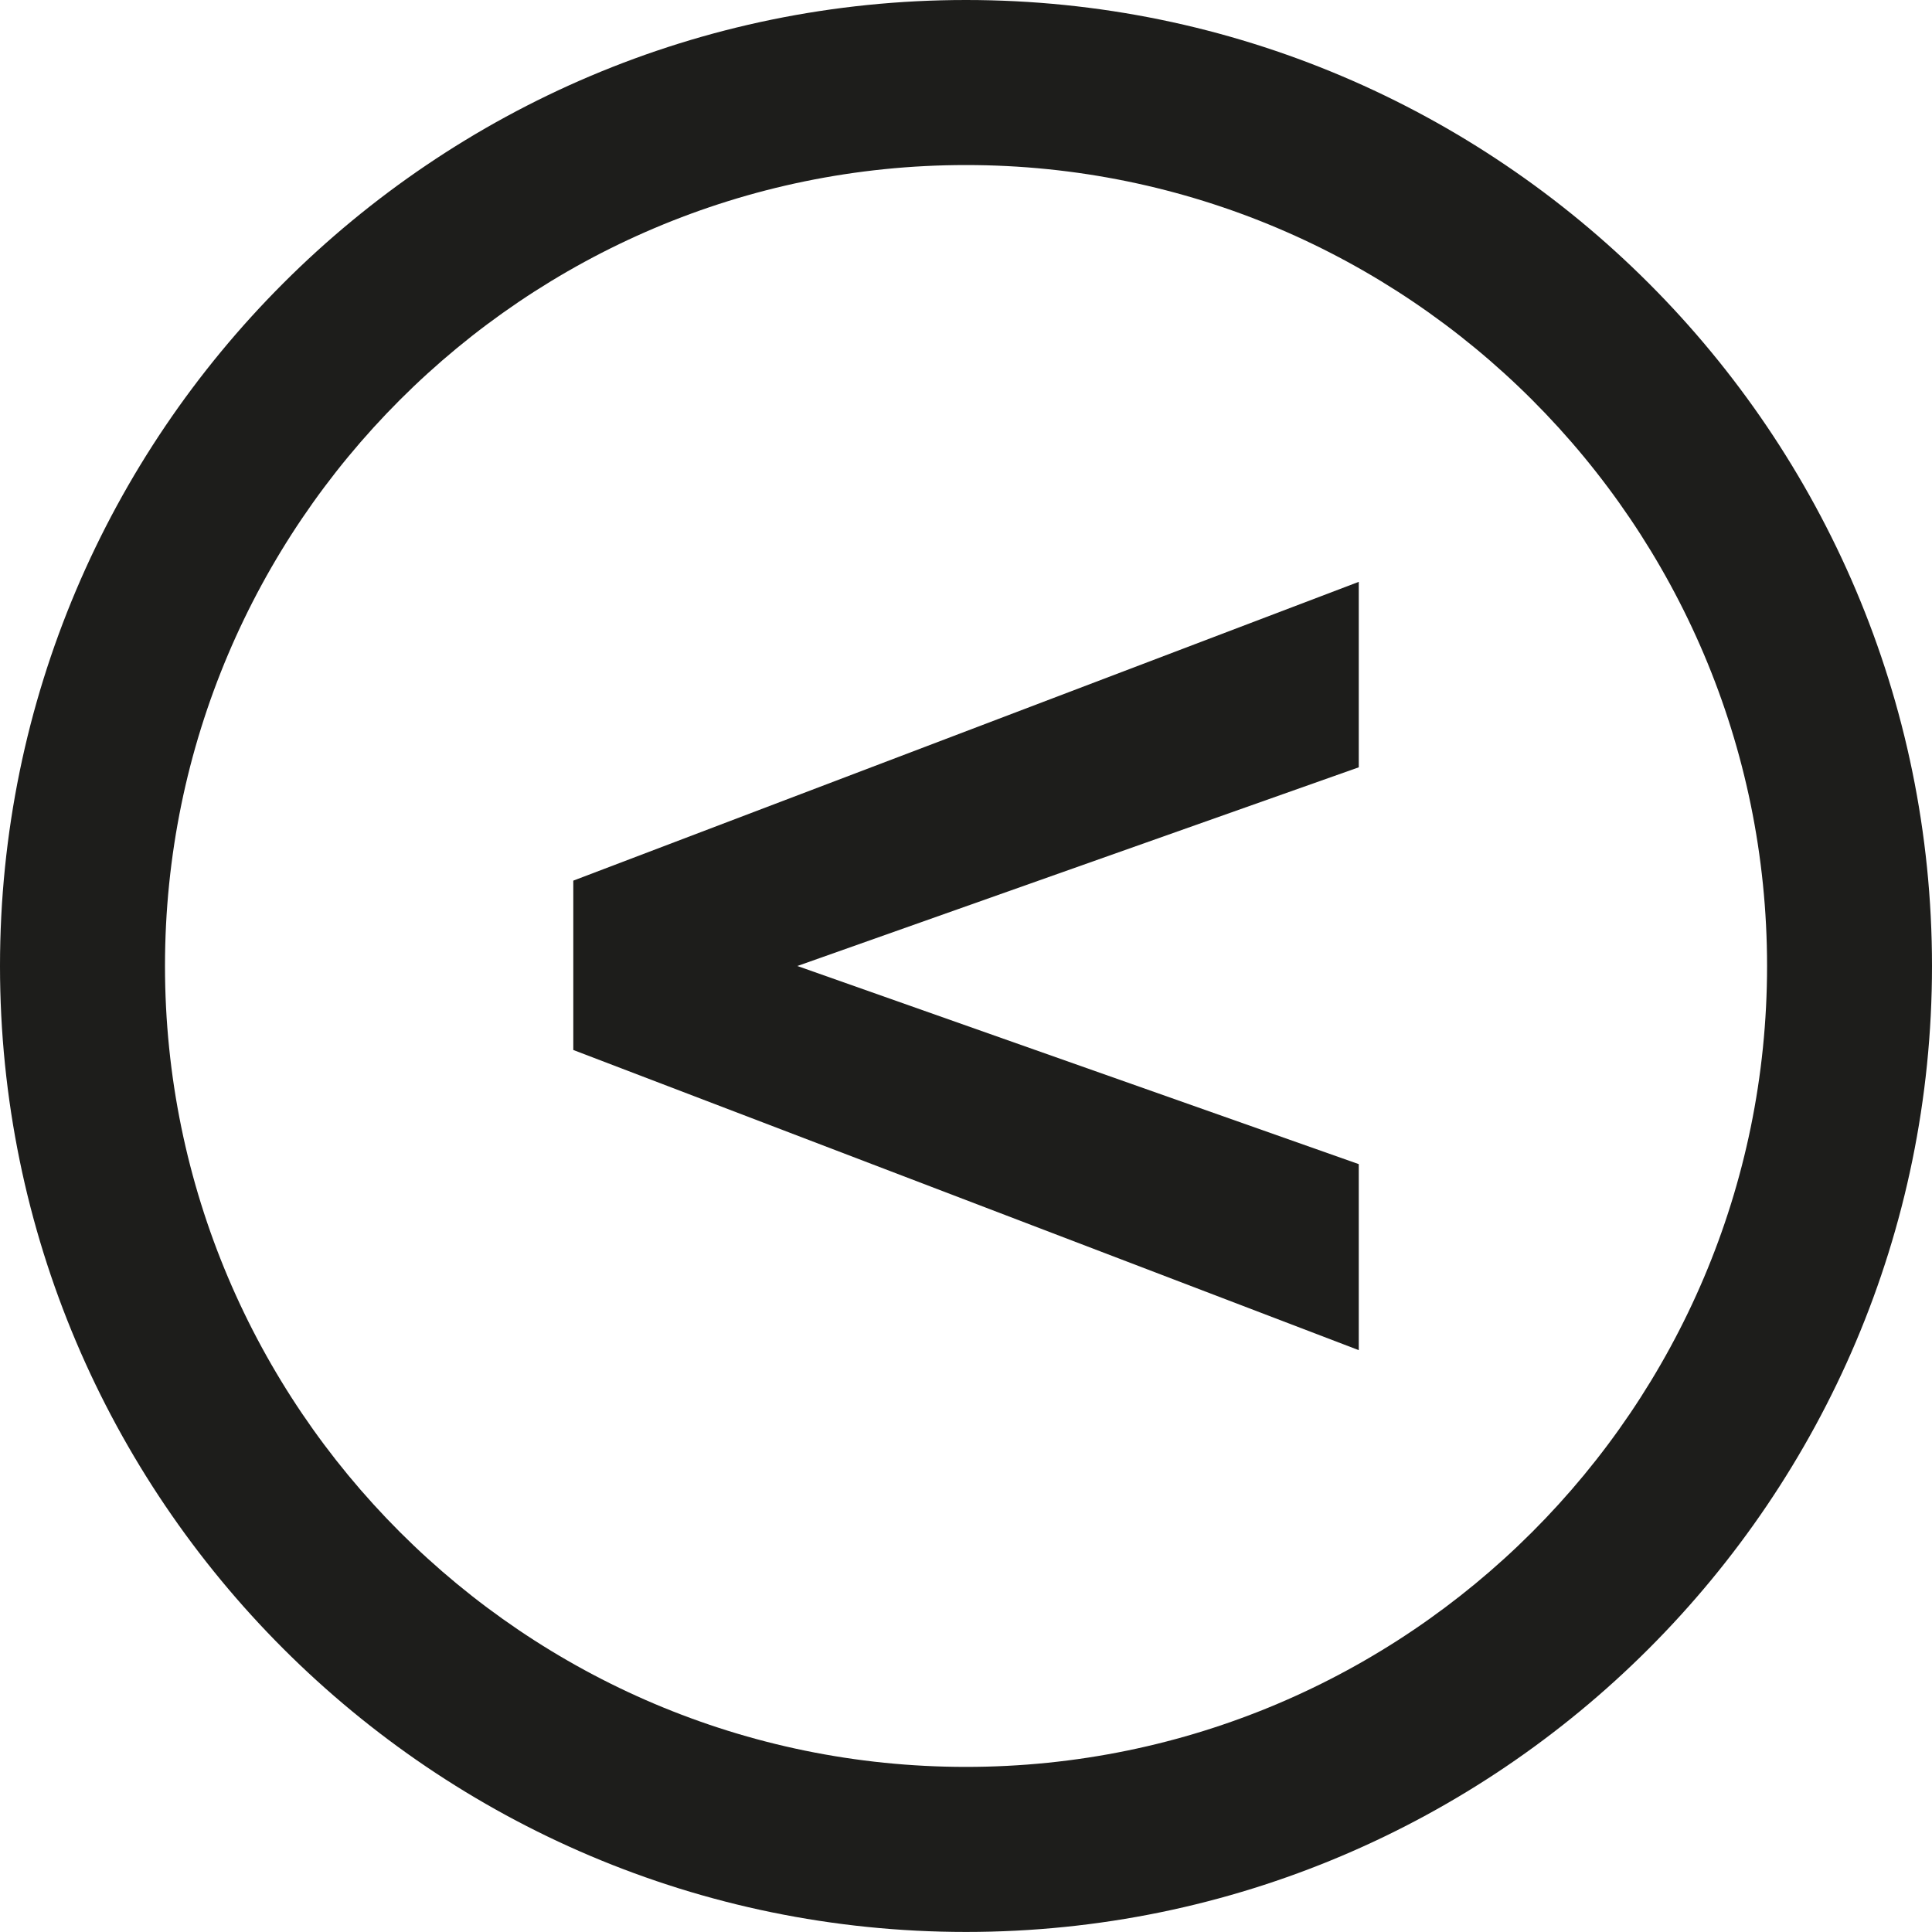 <svg xmlns="http://www.w3.org/2000/svg" width="35.001" height="35" viewBox="1034.999 1821 35.001 35"><g data-name="Arrow_L_icon"><path d="m1049.443 1838.5 10.172 3.59v3.37l-14.23-5.438v-3.068l14.23-5.413v3.36l-10.172 3.6Z" fill="#1d1d1b" fill-rule="evenodd" data-name="Path 15"/><g data-name="Group 10"><g data-name="Group 9" transform="rotate(180 535 928)" clip-path="url(&quot;#a&quot;)"><path d="M17.5 35C7.851 35 0 27.15 0 17.5S7.851 0 17.5 0c9.649 0 17.501 7.85 17.501 17.5S27.149 35 17.501 35m0-32.01C9.5 2.99 2.988 9.498 2.988 17.5S9.5 32.01 17.5 32.01c8 0 14.512-6.509 14.512-14.51S25.5 2.99 17.5 2.99" fill="#1d1d1b" fill-rule="evenodd" data-name="Path 16"/></g></g></g><defs><clipPath id="a"><path d="M0 0h35v35H0V0z" data-name="Rectangle 16"/></clipPath></defs></svg>